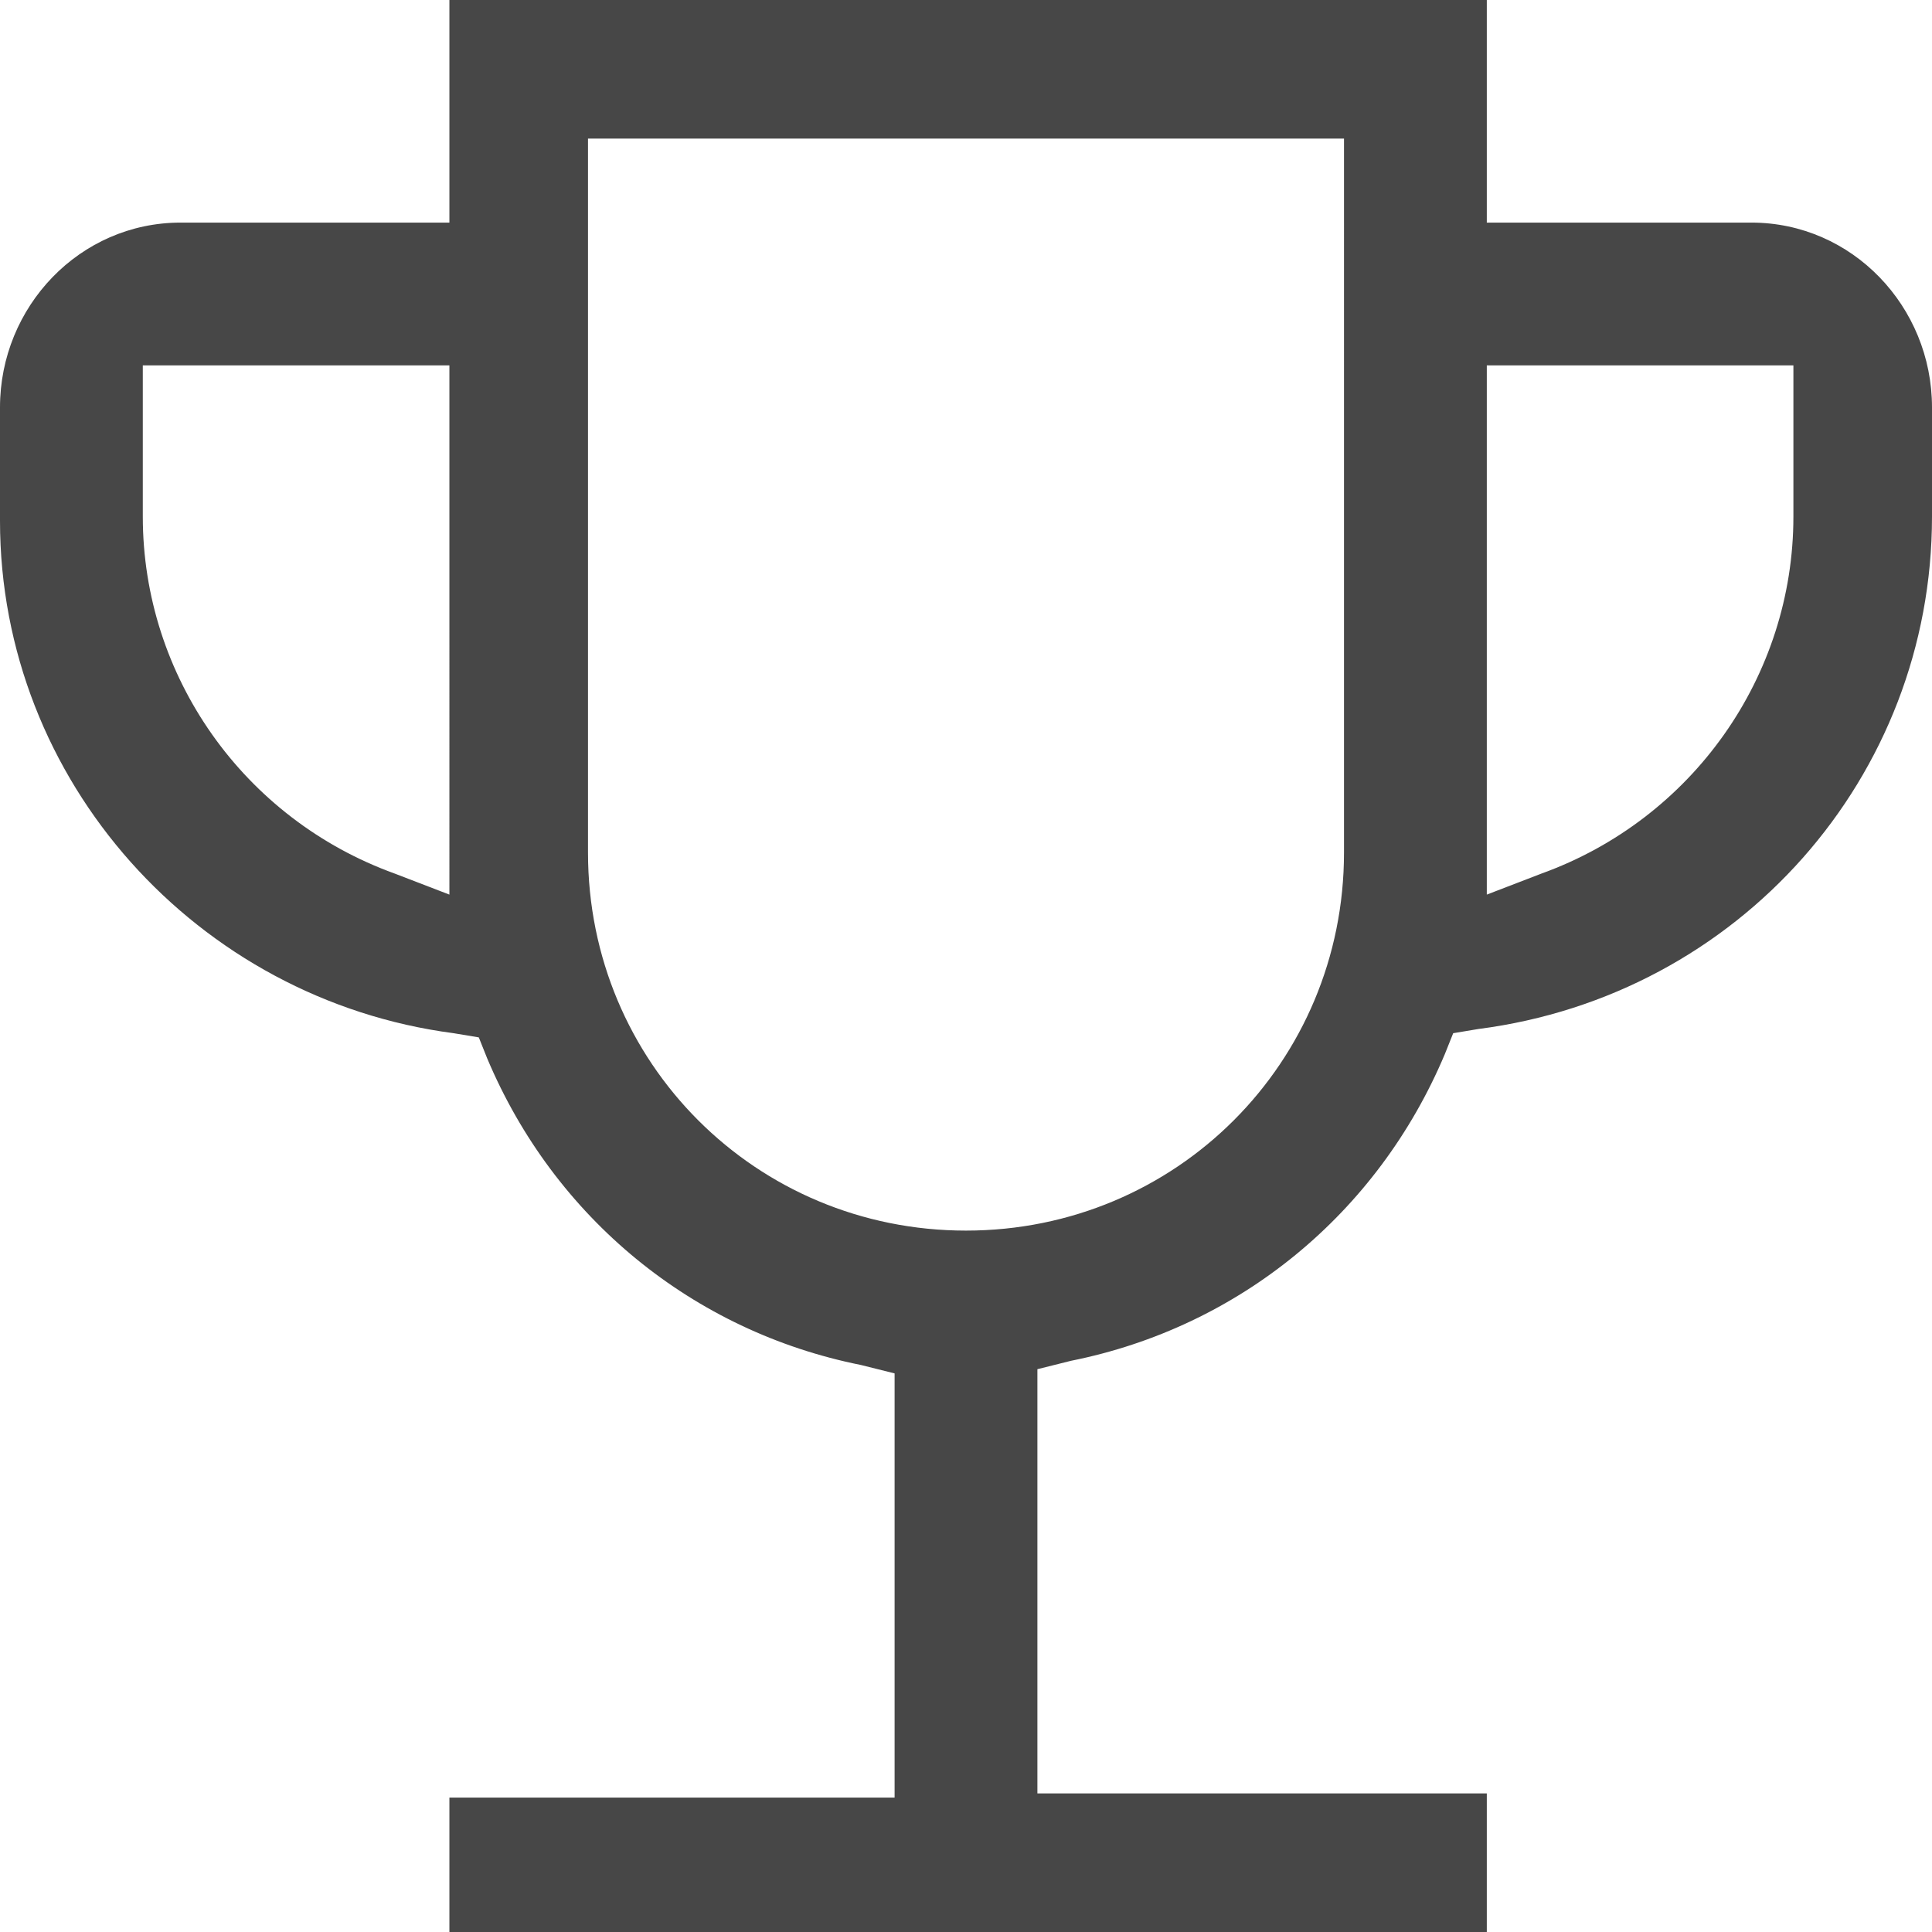 <?xml version="1.0" encoding="utf-8"?>
<!-- Generator: Adobe Illustrator 26.3.1, SVG Export Plug-In . SVG Version: 6.00 Build 0)  -->
<svg version="1.1" id="Ebene_1" xmlns="http://www.w3.org/2000/svg" xmlns:xlink="http://www.w3.org/1999/xlink" x="0px" y="0px"
	 viewBox="0 0 46 46" style="enable-background:new 0 0 46 46;" xml:space="preserve">
<g>
	<path fill="#474747" d="M41.7,5.3h-6.3V0H10.7v5.3H4.3C1.9,5.3,0,7.3,0,9.7v2.7c0,6.2,4.7,11.4,10.8,12.2l0.6,0.1l0.2,0.5c1.6,3.8,4.9,6.5,8.9,7.3
		l0.8,0.2v10.1H10.7V46h24.7v-3.3H24.7V32.6l0.8-0.2c4-0.8,7.3-3.5,8.9-7.3l0.2-0.5l0.6-0.1c6.2-0.8,10.8-6,10.8-12.2V9.7
		C46,7.3,44.1,5.3,41.7,5.3z M10.7,21.3l-1.3-0.5c-3.6-1.3-6-4.7-6-8.5V8.7h7.3V21.3z M32,20.3c0,5-4,9-9,9s-9-4-9-9v-17h18V20.3z
		 M42.7,12.3c0,3.8-2.4,7.2-6,8.5l-1.3,0.5V8.7h7.3V12.3z"/>
</g>
</svg>